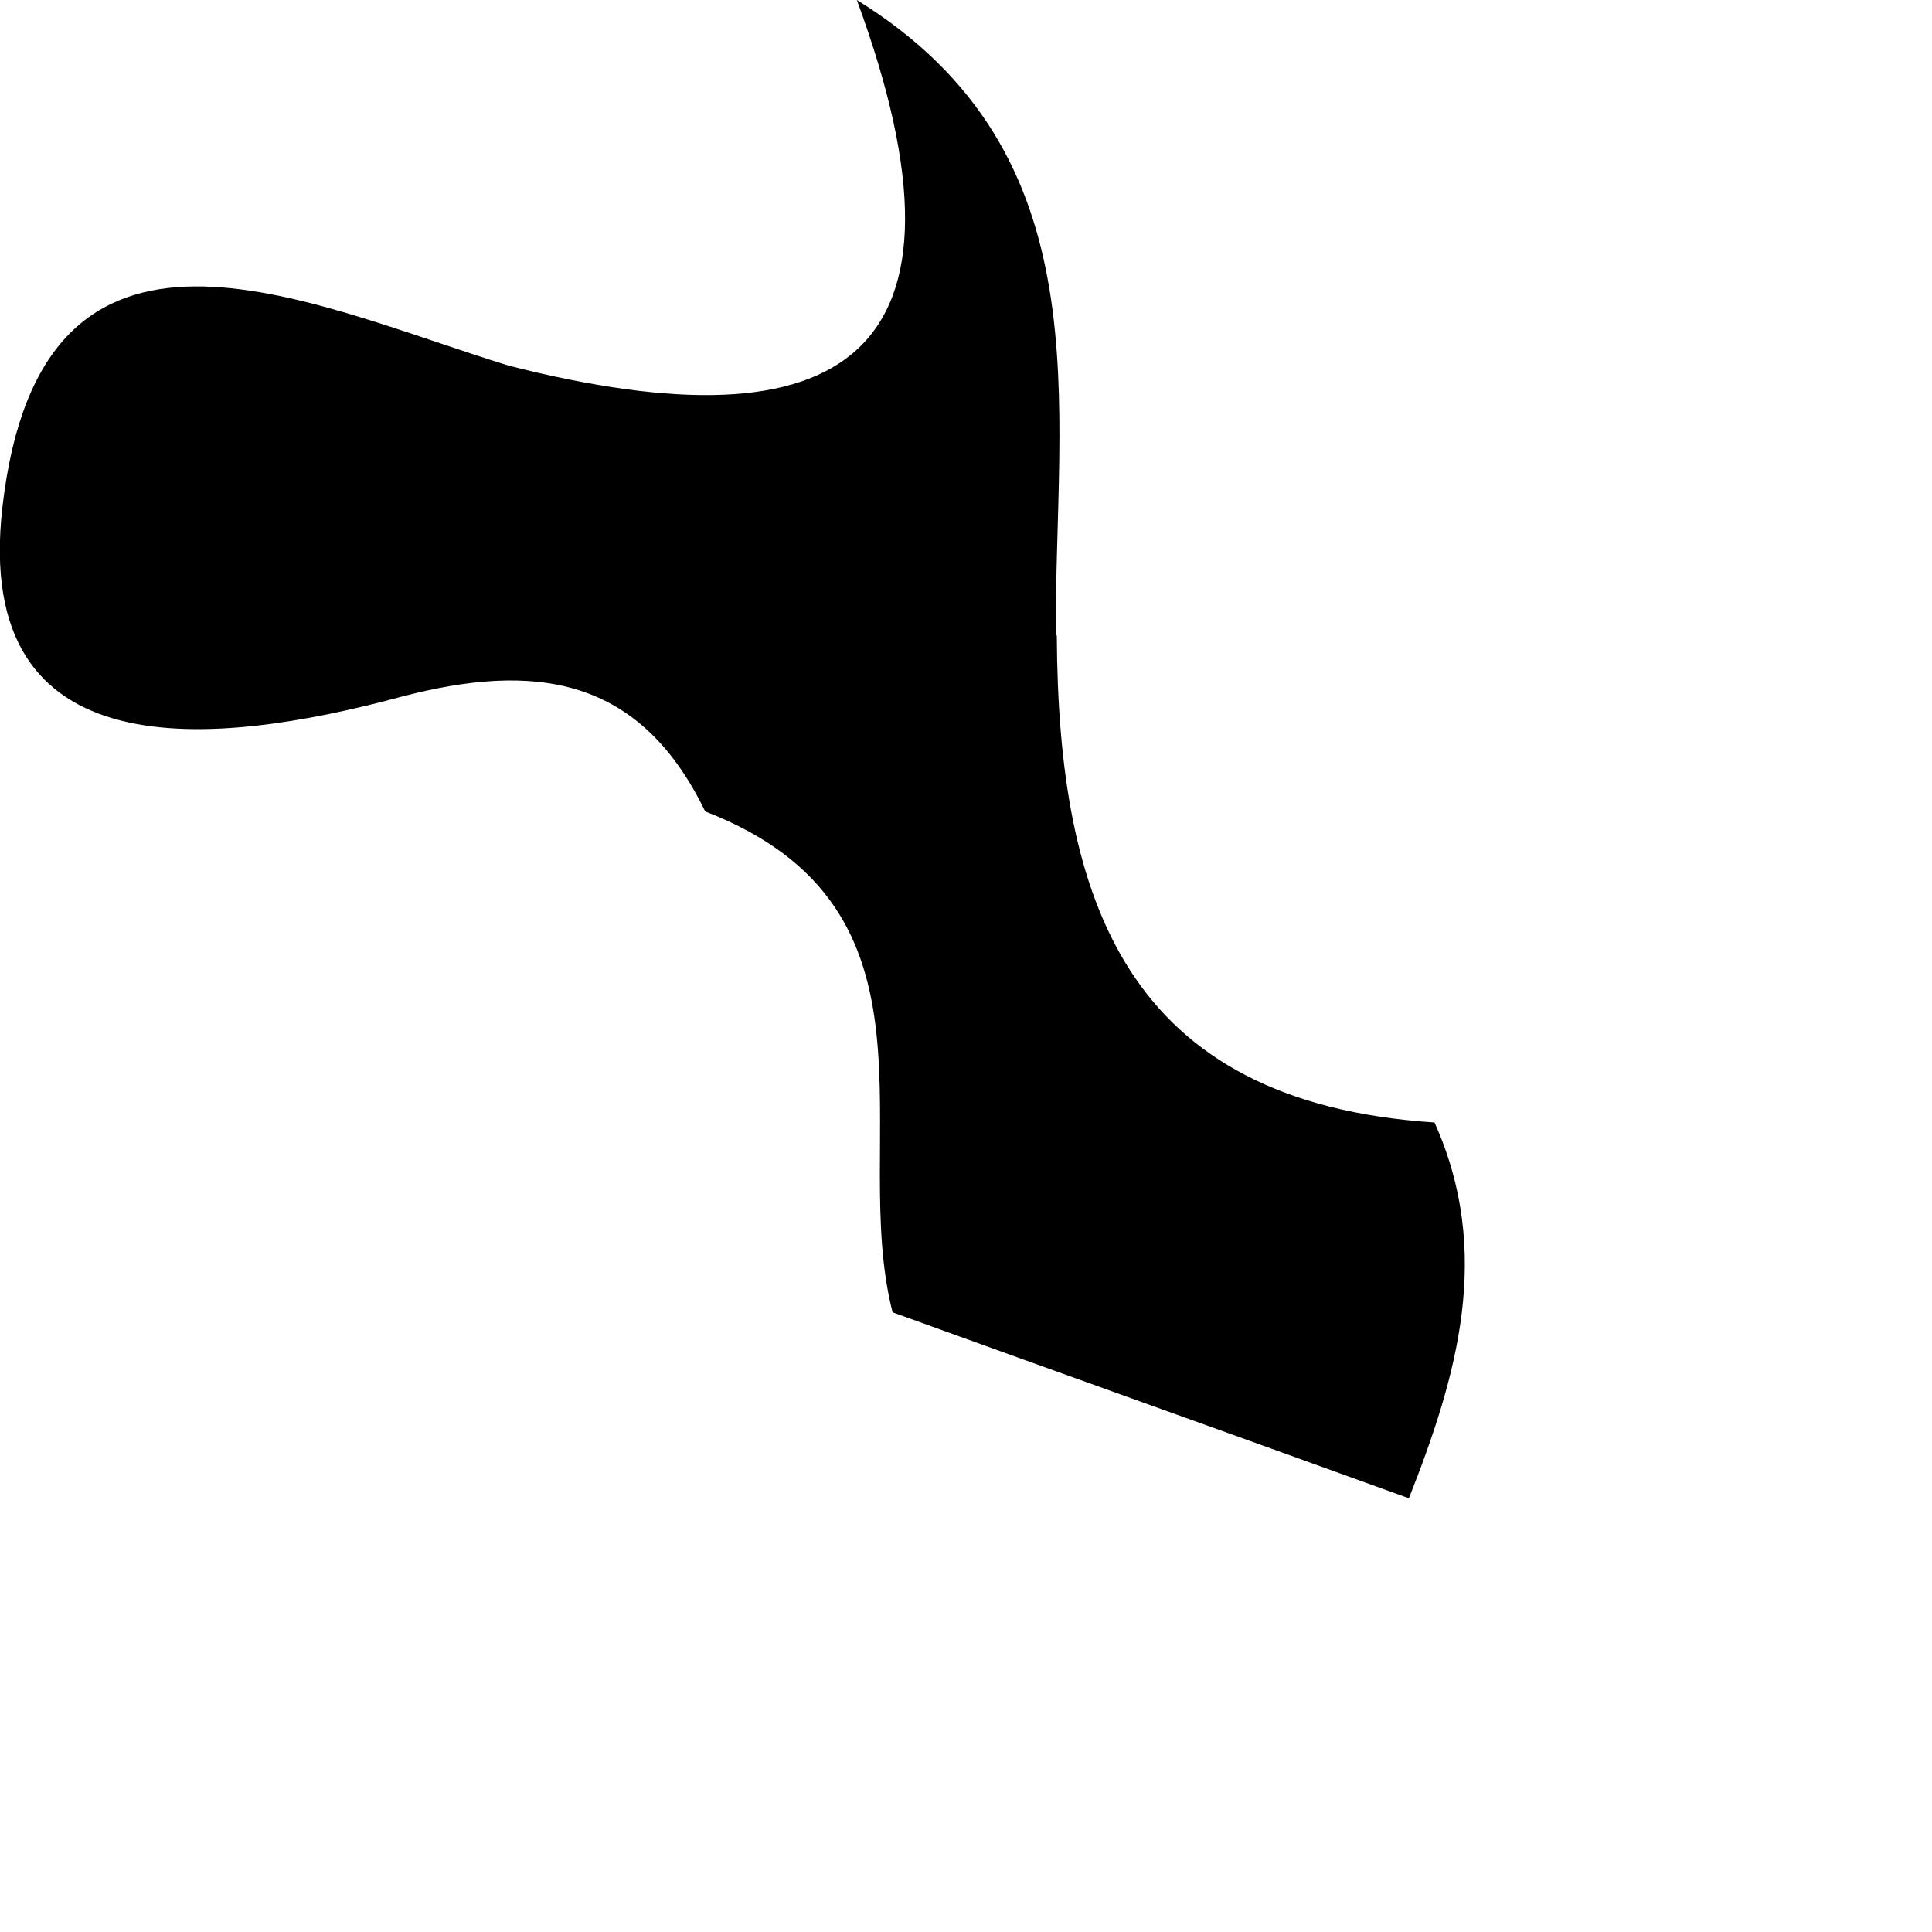 <?xml version="1.0" encoding="utf-8"?>
<svg xmlns="http://www.w3.org/2000/svg" fill="none" height="100%" overflow="visible" preserveAspectRatio="none" style="display: block;" viewBox="0 0 4 4" width="100%">
<path d="M2.186 1.314C2.183 0.839 2.291 0.319 1.774 0C2.046 0.739 1.748 0.934 1.053 0.757C0.634 0.628 0.085 0.351 0.005 1.05C-0.058 1.601 0.446 1.546 0.829 1.443C1.109 1.369 1.325 1.401 1.46 1.68C1.98 1.881 1.756 2.358 1.848 2.717C2.204 2.846 2.561 2.973 2.917 3.102C3.017 2.849 3.091 2.593 2.97 2.324C2.331 2.282 2.191 1.865 2.188 1.316L2.186 1.314Z" fill="black" id="Vector"/>
</svg>